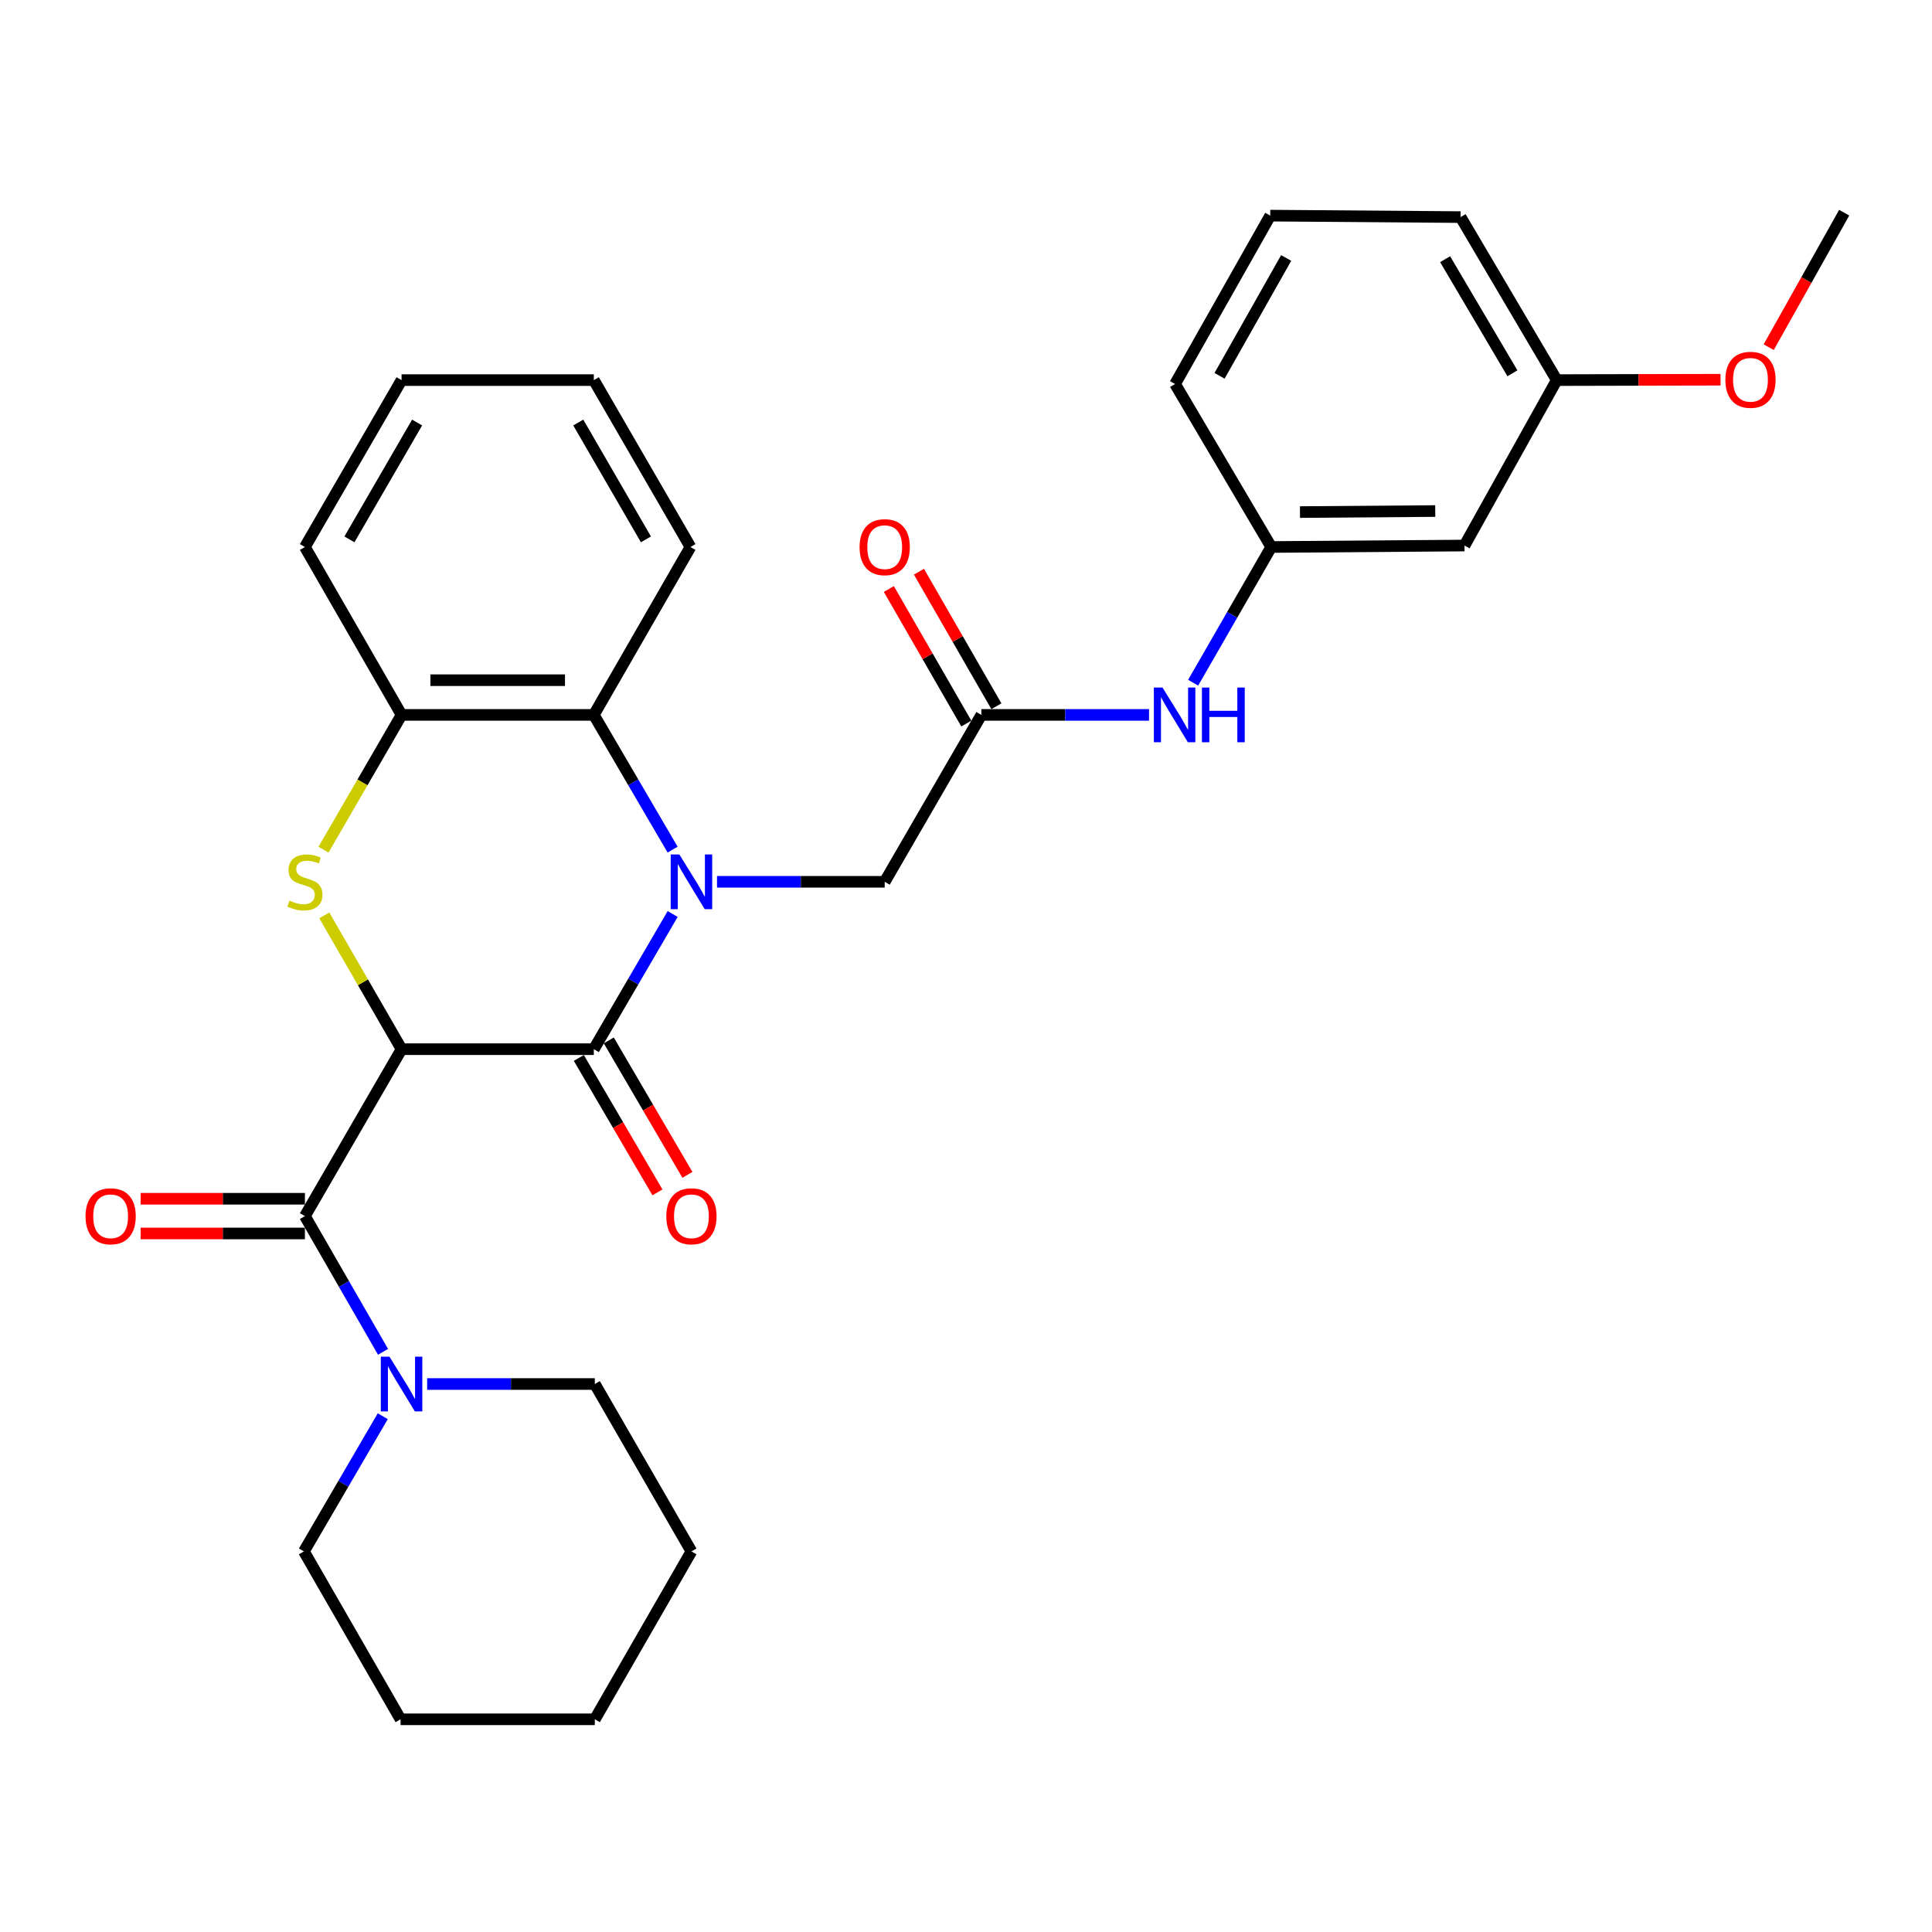 <?xml version='1.0' encoding='iso-8859-1'?>
<svg version='1.1' baseProfile='full'
              xmlns='http://www.w3.org/2000/svg'
                      xmlns:rdkit='http://www.rdkit.org/xml'
                      xmlns:xlink='http://www.w3.org/1999/xlink'
                  xml:space='preserve'
width='1000px' height='1000px' viewBox='0 0 1000 1000'>
<!-- END OF HEADER -->
<rect style='opacity:1.0;fill:#FFFFFF;stroke:none' width='1000' height='1000' x='0' y='0'> </rect>
<path class='bond-1' d='M 207.848,543.059 L 307.361,543.059' style='fill:none;fill-rule:evenodd;stroke:#000000;stroke-width:6px;stroke-linecap:butt;stroke-linejoin:miter;stroke-opacity:1' />
<path class='bond-2' d='M 207.848,543.059 L 187.853,508.431' style='fill:none;fill-rule:evenodd;stroke:#000000;stroke-width:6px;stroke-linecap:butt;stroke-linejoin:miter;stroke-opacity:1' />
<path class='bond-2' d='M 187.853,508.431 L 167.858,473.803' style='fill:none;fill-rule:evenodd;stroke:#CCCC00;stroke-width:6px;stroke-linecap:butt;stroke-linejoin:miter;stroke-opacity:1' />
<path class='bond-3' d='M 207.848,543.059 L 157.822,629.457' style='fill:none;fill-rule:evenodd;stroke:#000000;stroke-width:6px;stroke-linecap:butt;stroke-linejoin:miter;stroke-opacity:1' />
<path class='bond-0' d='M 348.166,473.089 L 327.764,508.074' style='fill:none;fill-rule:evenodd;stroke:#0000FF;stroke-width:6px;stroke-linecap:butt;stroke-linejoin:miter;stroke-opacity:1' />
<path class='bond-0' d='M 327.764,508.074 L 307.361,543.059' style='fill:none;fill-rule:evenodd;stroke:#000000;stroke-width:6px;stroke-linecap:butt;stroke-linejoin:miter;stroke-opacity:1' />
<path class='bond-7' d='M 371.127,456.422 L 414.523,456.422' style='fill:none;fill-rule:evenodd;stroke:#0000FF;stroke-width:6px;stroke-linecap:butt;stroke-linejoin:miter;stroke-opacity:1' />
<path class='bond-7' d='M 414.523,456.422 L 457.918,456.422' style='fill:none;fill-rule:evenodd;stroke:#000000;stroke-width:6px;stroke-linecap:butt;stroke-linejoin:miter;stroke-opacity:1' />
<path class='bond-30' d='M 348.141,439.76 L 327.751,404.897' style='fill:none;fill-rule:evenodd;stroke:#0000FF;stroke-width:6px;stroke-linecap:butt;stroke-linejoin:miter;stroke-opacity:1' />
<path class='bond-30' d='M 327.751,404.897 L 307.361,370.034' style='fill:none;fill-rule:evenodd;stroke:#000000;stroke-width:6px;stroke-linecap:butt;stroke-linejoin:miter;stroke-opacity:1' />
<path class='bond-10' d='M 299.607,547.594 L 319.95,582.382' style='fill:none;fill-rule:evenodd;stroke:#000000;stroke-width:6px;stroke-linecap:butt;stroke-linejoin:miter;stroke-opacity:1' />
<path class='bond-10' d='M 319.95,582.382 L 340.294,617.169' style='fill:none;fill-rule:evenodd;stroke:#FF0000;stroke-width:6px;stroke-linecap:butt;stroke-linejoin:miter;stroke-opacity:1' />
<path class='bond-10' d='M 315.116,538.524 L 335.459,573.312' style='fill:none;fill-rule:evenodd;stroke:#000000;stroke-width:6px;stroke-linecap:butt;stroke-linejoin:miter;stroke-opacity:1' />
<path class='bond-10' d='M 335.459,573.312 L 355.803,608.1' style='fill:none;fill-rule:evenodd;stroke:#FF0000;stroke-width:6px;stroke-linecap:butt;stroke-linejoin:miter;stroke-opacity:1' />
<path class='bond-5' d='M 167.444,439.806 L 187.646,404.92' style='fill:none;fill-rule:evenodd;stroke:#CCCC00;stroke-width:6px;stroke-linecap:butt;stroke-linejoin:miter;stroke-opacity:1' />
<path class='bond-5' d='M 187.646,404.92 L 207.848,370.034' style='fill:none;fill-rule:evenodd;stroke:#000000;stroke-width:6px;stroke-linecap:butt;stroke-linejoin:miter;stroke-opacity:1' />
<path class='bond-6' d='M 157.822,629.457 L 178.038,664.577' style='fill:none;fill-rule:evenodd;stroke:#000000;stroke-width:6px;stroke-linecap:butt;stroke-linejoin:miter;stroke-opacity:1' />
<path class='bond-6' d='M 178.038,664.577 L 198.254,699.697' style='fill:none;fill-rule:evenodd;stroke:#0000FF;stroke-width:6px;stroke-linecap:butt;stroke-linejoin:miter;stroke-opacity:1' />
<path class='bond-11' d='M 157.822,620.474 L 115.303,620.474' style='fill:none;fill-rule:evenodd;stroke:#000000;stroke-width:6px;stroke-linecap:butt;stroke-linejoin:miter;stroke-opacity:1' />
<path class='bond-11' d='M 115.303,620.474 L 72.784,620.474' style='fill:none;fill-rule:evenodd;stroke:#FF0000;stroke-width:6px;stroke-linecap:butt;stroke-linejoin:miter;stroke-opacity:1' />
<path class='bond-11' d='M 157.822,638.44 L 115.303,638.44' style='fill:none;fill-rule:evenodd;stroke:#000000;stroke-width:6px;stroke-linecap:butt;stroke-linejoin:miter;stroke-opacity:1' />
<path class='bond-11' d='M 115.303,638.44 L 72.784,638.44' style='fill:none;fill-rule:evenodd;stroke:#FF0000;stroke-width:6px;stroke-linecap:butt;stroke-linejoin:miter;stroke-opacity:1' />
<path class='bond-4' d='M 307.361,370.034 L 207.848,370.034' style='fill:none;fill-rule:evenodd;stroke:#000000;stroke-width:6px;stroke-linecap:butt;stroke-linejoin:miter;stroke-opacity:1' />
<path class='bond-4' d='M 292.434,352.068 L 222.775,352.068' style='fill:none;fill-rule:evenodd;stroke:#000000;stroke-width:6px;stroke-linecap:butt;stroke-linejoin:miter;stroke-opacity:1' />
<path class='bond-18' d='M 307.361,370.034 L 357.377,283.127' style='fill:none;fill-rule:evenodd;stroke:#000000;stroke-width:6px;stroke-linecap:butt;stroke-linejoin:miter;stroke-opacity:1' />
<path class='bond-20' d='M 207.848,370.034 L 157.822,283.127' style='fill:none;fill-rule:evenodd;stroke:#000000;stroke-width:6px;stroke-linecap:butt;stroke-linejoin:miter;stroke-opacity:1' />
<path class='bond-16' d='M 198.124,733.031 L 177.713,768.016' style='fill:none;fill-rule:evenodd;stroke:#0000FF;stroke-width:6px;stroke-linecap:butt;stroke-linejoin:miter;stroke-opacity:1' />
<path class='bond-16' d='M 177.713,768.016 L 157.303,803.001' style='fill:none;fill-rule:evenodd;stroke:#000000;stroke-width:6px;stroke-linecap:butt;stroke-linejoin:miter;stroke-opacity:1' />
<path class='bond-17' d='M 221.089,716.364 L 264.484,716.364' style='fill:none;fill-rule:evenodd;stroke:#0000FF;stroke-width:6px;stroke-linecap:butt;stroke-linejoin:miter;stroke-opacity:1' />
<path class='bond-17' d='M 264.484,716.364 L 307.88,716.364' style='fill:none;fill-rule:evenodd;stroke:#000000;stroke-width:6px;stroke-linecap:butt;stroke-linejoin:miter;stroke-opacity:1' />
<path class='bond-8' d='M 457.918,456.422 L 507.944,370.034' style='fill:none;fill-rule:evenodd;stroke:#000000;stroke-width:6px;stroke-linecap:butt;stroke-linejoin:miter;stroke-opacity:1' />
<path class='bond-9' d='M 507.944,370.034 L 551.34,370.034' style='fill:none;fill-rule:evenodd;stroke:#000000;stroke-width:6px;stroke-linecap:butt;stroke-linejoin:miter;stroke-opacity:1' />
<path class='bond-9' d='M 551.34,370.034 L 594.736,370.034' style='fill:none;fill-rule:evenodd;stroke:#0000FF;stroke-width:6px;stroke-linecap:butt;stroke-linejoin:miter;stroke-opacity:1' />
<path class='bond-13' d='M 515.73,365.553 L 495.686,330.733' style='fill:none;fill-rule:evenodd;stroke:#000000;stroke-width:6px;stroke-linecap:butt;stroke-linejoin:miter;stroke-opacity:1' />
<path class='bond-13' d='M 495.686,330.733 L 475.643,295.913' style='fill:none;fill-rule:evenodd;stroke:#FF0000;stroke-width:6px;stroke-linecap:butt;stroke-linejoin:miter;stroke-opacity:1' />
<path class='bond-13' d='M 500.159,374.516 L 480.116,339.696' style='fill:none;fill-rule:evenodd;stroke:#000000;stroke-width:6px;stroke-linecap:butt;stroke-linejoin:miter;stroke-opacity:1' />
<path class='bond-13' d='M 480.116,339.696 L 460.072,304.876' style='fill:none;fill-rule:evenodd;stroke:#FF0000;stroke-width:6px;stroke-linecap:butt;stroke-linejoin:miter;stroke-opacity:1' />
<path class='bond-12' d='M 617.568,353.367 L 637.78,318.247' style='fill:none;fill-rule:evenodd;stroke:#0000FF;stroke-width:6px;stroke-linecap:butt;stroke-linejoin:miter;stroke-opacity:1' />
<path class='bond-12' d='M 637.78,318.247 L 657.992,283.127' style='fill:none;fill-rule:evenodd;stroke:#000000;stroke-width:6px;stroke-linecap:butt;stroke-linejoin:miter;stroke-opacity:1' />
<path class='bond-14' d='M 657.992,283.127 L 758.025,282.369' style='fill:none;fill-rule:evenodd;stroke:#000000;stroke-width:6px;stroke-linecap:butt;stroke-linejoin:miter;stroke-opacity:1' />
<path class='bond-14' d='M 672.861,265.048 L 742.884,264.517' style='fill:none;fill-rule:evenodd;stroke:#000000;stroke-width:6px;stroke-linecap:butt;stroke-linejoin:miter;stroke-opacity:1' />
<path class='bond-22' d='M 657.992,283.127 L 608.206,198.756' style='fill:none;fill-rule:evenodd;stroke:#000000;stroke-width:6px;stroke-linecap:butt;stroke-linejoin:miter;stroke-opacity:1' />
<path class='bond-15' d='M 758.025,282.369 L 805.765,196.74' style='fill:none;fill-rule:evenodd;stroke:#000000;stroke-width:6px;stroke-linecap:butt;stroke-linejoin:miter;stroke-opacity:1' />
<path class='bond-19' d='M 805.765,196.74 L 848.152,196.638' style='fill:none;fill-rule:evenodd;stroke:#000000;stroke-width:6px;stroke-linecap:butt;stroke-linejoin:miter;stroke-opacity:1' />
<path class='bond-19' d='M 848.152,196.638 L 890.539,196.537' style='fill:none;fill-rule:evenodd;stroke:#FF0000;stroke-width:6px;stroke-linecap:butt;stroke-linejoin:miter;stroke-opacity:1' />
<path class='bond-33' d='M 805.765,196.74 L 755.998,112.368' style='fill:none;fill-rule:evenodd;stroke:#000000;stroke-width:6px;stroke-linecap:butt;stroke-linejoin:miter;stroke-opacity:1' />
<path class='bond-33' d='M 782.825,193.212 L 747.989,134.152' style='fill:none;fill-rule:evenodd;stroke:#000000;stroke-width:6px;stroke-linecap:butt;stroke-linejoin:miter;stroke-opacity:1' />
<path class='bond-26' d='M 157.303,803.001 L 207.329,889.908' style='fill:none;fill-rule:evenodd;stroke:#000000;stroke-width:6px;stroke-linecap:butt;stroke-linejoin:miter;stroke-opacity:1' />
<path class='bond-25' d='M 307.88,716.364 L 357.886,803.001' style='fill:none;fill-rule:evenodd;stroke:#000000;stroke-width:6px;stroke-linecap:butt;stroke-linejoin:miter;stroke-opacity:1' />
<path class='bond-32' d='M 357.377,283.127 L 307.361,196.74' style='fill:none;fill-rule:evenodd;stroke:#000000;stroke-width:6px;stroke-linecap:butt;stroke-linejoin:miter;stroke-opacity:1' />
<path class='bond-32' d='M 334.326,279.171 L 299.315,218.7' style='fill:none;fill-rule:evenodd;stroke:#000000;stroke-width:6px;stroke-linecap:butt;stroke-linejoin:miter;stroke-opacity:1' />
<path class='bond-24' d='M 915.474,179.703 L 935.01,144.898' style='fill:none;fill-rule:evenodd;stroke:#FF0000;stroke-width:6px;stroke-linecap:butt;stroke-linejoin:miter;stroke-opacity:1' />
<path class='bond-24' d='M 935.01,144.898 L 954.545,110.092' style='fill:none;fill-rule:evenodd;stroke:#000000;stroke-width:6px;stroke-linecap:butt;stroke-linejoin:miter;stroke-opacity:1' />
<path class='bond-28' d='M 157.822,283.127 L 207.848,196.74' style='fill:none;fill-rule:evenodd;stroke:#000000;stroke-width:6px;stroke-linecap:butt;stroke-linejoin:miter;stroke-opacity:1' />
<path class='bond-28' d='M 180.873,279.173 L 215.892,218.701' style='fill:none;fill-rule:evenodd;stroke:#000000;stroke-width:6px;stroke-linecap:butt;stroke-linejoin:miter;stroke-opacity:1' />
<path class='bond-21' d='M 657.473,111.609 L 608.206,198.756' style='fill:none;fill-rule:evenodd;stroke:#000000;stroke-width:6px;stroke-linecap:butt;stroke-linejoin:miter;stroke-opacity:1' />
<path class='bond-21' d='M 665.723,133.523 L 631.236,194.526' style='fill:none;fill-rule:evenodd;stroke:#000000;stroke-width:6px;stroke-linecap:butt;stroke-linejoin:miter;stroke-opacity:1' />
<path class='bond-23' d='M 657.473,111.609 L 755.998,112.368' style='fill:none;fill-rule:evenodd;stroke:#000000;stroke-width:6px;stroke-linecap:butt;stroke-linejoin:miter;stroke-opacity:1' />
<path class='bond-29' d='M 357.886,803.001 L 307.88,889.908' style='fill:none;fill-rule:evenodd;stroke:#000000;stroke-width:6px;stroke-linecap:butt;stroke-linejoin:miter;stroke-opacity:1' />
<path class='bond-31' d='M 207.329,889.908 L 307.88,889.908' style='fill:none;fill-rule:evenodd;stroke:#000000;stroke-width:6px;stroke-linecap:butt;stroke-linejoin:miter;stroke-opacity:1' />
<path class='bond-27' d='M 307.361,196.74 L 207.848,196.74' style='fill:none;fill-rule:evenodd;stroke:#000000;stroke-width:6px;stroke-linecap:butt;stroke-linejoin:miter;stroke-opacity:1' />
<path  class='atom-1' d='M 351.626 442.262
L 360.906 457.262
Q 361.826 458.742, 363.306 461.422
Q 364.786 464.102, 364.866 464.262
L 364.866 442.262
L 368.626 442.262
L 368.626 470.582
L 364.746 470.582
L 354.786 454.182
Q 353.626 452.262, 352.386 450.062
Q 351.186 447.862, 350.826 447.182
L 350.826 470.582
L 347.146 470.582
L 347.146 442.262
L 351.626 442.262
' fill='#0000FF'/>
<path  class='atom-3' d='M 149.822 466.142
Q 150.142 466.262, 151.462 466.822
Q 152.782 467.382, 154.222 467.742
Q 155.702 468.062, 157.142 468.062
Q 159.822 468.062, 161.382 466.782
Q 162.942 465.462, 162.942 463.182
Q 162.942 461.622, 162.142 460.662
Q 161.382 459.702, 160.182 459.182
Q 158.982 458.662, 156.982 458.062
Q 154.462 457.302, 152.942 456.582
Q 151.462 455.862, 150.382 454.342
Q 149.342 452.822, 149.342 450.262
Q 149.342 446.702, 151.742 444.502
Q 154.182 442.302, 158.982 442.302
Q 162.262 442.302, 165.982 443.862
L 165.062 446.942
Q 161.662 445.542, 159.102 445.542
Q 156.342 445.542, 154.822 446.702
Q 153.302 447.822, 153.342 449.782
Q 153.342 451.302, 154.102 452.222
Q 154.902 453.142, 156.022 453.662
Q 157.182 454.182, 159.102 454.782
Q 161.662 455.582, 163.182 456.382
Q 164.702 457.182, 165.782 458.822
Q 166.902 460.422, 166.902 463.182
Q 166.902 467.102, 164.262 469.222
Q 161.662 471.302, 157.302 471.302
Q 154.782 471.302, 152.862 470.742
Q 150.982 470.222, 148.742 469.302
L 149.822 466.142
' fill='#CCCC00'/>
<path  class='atom-7' d='M 201.588 702.204
L 210.868 717.204
Q 211.788 718.684, 213.268 721.364
Q 214.748 724.044, 214.828 724.204
L 214.828 702.204
L 218.588 702.204
L 218.588 730.524
L 214.708 730.524
L 204.748 714.124
Q 203.588 712.204, 202.348 710.004
Q 201.148 707.804, 200.788 707.124
L 200.788 730.524
L 197.108 730.524
L 197.108 702.204
L 201.588 702.204
' fill='#0000FF'/>
<path  class='atom-10' d='M 601.716 355.874
L 610.996 370.874
Q 611.916 372.354, 613.396 375.034
Q 614.876 377.714, 614.956 377.874
L 614.956 355.874
L 618.716 355.874
L 618.716 384.194
L 614.836 384.194
L 604.876 367.794
Q 603.716 365.874, 602.476 363.674
Q 601.276 361.474, 600.916 360.794
L 600.916 384.194
L 597.236 384.194
L 597.236 355.874
L 601.716 355.874
' fill='#0000FF'/>
<path  class='atom-10' d='M 622.116 355.874
L 625.956 355.874
L 625.956 367.914
L 640.436 367.914
L 640.436 355.874
L 644.276 355.874
L 644.276 384.194
L 640.436 384.194
L 640.436 371.114
L 625.956 371.114
L 625.956 384.194
L 622.116 384.194
L 622.116 355.874
' fill='#0000FF'/>
<path  class='atom-11' d='M 344.886 629.537
Q 344.886 622.737, 348.246 618.937
Q 351.606 615.137, 357.886 615.137
Q 364.166 615.137, 367.526 618.937
Q 370.886 622.737, 370.886 629.537
Q 370.886 636.417, 367.486 640.337
Q 364.086 644.217, 357.886 644.217
Q 351.646 644.217, 348.246 640.337
Q 344.886 636.457, 344.886 629.537
M 357.886 641.017
Q 362.206 641.017, 364.526 638.137
Q 366.886 635.217, 366.886 629.537
Q 366.886 623.977, 364.526 621.177
Q 362.206 618.337, 357.886 618.337
Q 353.566 618.337, 351.206 621.137
Q 348.886 623.937, 348.886 629.537
Q 348.886 635.257, 351.206 638.137
Q 353.566 641.017, 357.886 641.017
' fill='#FF0000'/>
<path  class='atom-12' d='M 44.271 629.537
Q 44.271 622.737, 47.631 618.937
Q 50.991 615.137, 57.271 615.137
Q 63.551 615.137, 66.911 618.937
Q 70.271 622.737, 70.271 629.537
Q 70.271 636.417, 66.871 640.337
Q 63.471 644.217, 57.271 644.217
Q 51.031 644.217, 47.631 640.337
Q 44.271 636.457, 44.271 629.537
M 57.271 641.017
Q 61.591 641.017, 63.911 638.137
Q 66.271 635.217, 66.271 629.537
Q 66.271 623.977, 63.911 621.177
Q 61.591 618.337, 57.271 618.337
Q 52.951 618.337, 50.591 621.137
Q 48.271 623.937, 48.271 629.537
Q 48.271 635.257, 50.591 638.137
Q 52.951 641.017, 57.271 641.017
' fill='#FF0000'/>
<path  class='atom-14' d='M 444.918 283.207
Q 444.918 276.407, 448.278 272.607
Q 451.638 268.807, 457.918 268.807
Q 464.198 268.807, 467.558 272.607
Q 470.918 276.407, 470.918 283.207
Q 470.918 290.087, 467.518 294.007
Q 464.118 297.887, 457.918 297.887
Q 451.678 297.887, 448.278 294.007
Q 444.918 290.127, 444.918 283.207
M 457.918 294.687
Q 462.238 294.687, 464.558 291.807
Q 466.918 288.887, 466.918 283.207
Q 466.918 277.647, 464.558 274.847
Q 462.238 272.007, 457.918 272.007
Q 453.598 272.007, 451.238 274.807
Q 448.918 277.607, 448.918 283.207
Q 448.918 288.927, 451.238 291.807
Q 453.598 294.687, 457.918 294.687
' fill='#FF0000'/>
<path  class='atom-20' d='M 893.047 196.58
Q 893.047 189.78, 896.407 185.98
Q 899.767 182.18, 906.047 182.18
Q 912.327 182.18, 915.687 185.98
Q 919.047 189.78, 919.047 196.58
Q 919.047 203.46, 915.647 207.38
Q 912.247 211.26, 906.047 211.26
Q 899.807 211.26, 896.407 207.38
Q 893.047 203.5, 893.047 196.58
M 906.047 208.06
Q 910.367 208.06, 912.687 205.18
Q 915.047 202.26, 915.047 196.58
Q 915.047 191.02, 912.687 188.22
Q 910.367 185.38, 906.047 185.38
Q 901.727 185.38, 899.367 188.18
Q 897.047 190.98, 897.047 196.58
Q 897.047 202.3, 899.367 205.18
Q 901.727 208.06, 906.047 208.06
' fill='#FF0000'/>
</svg>
